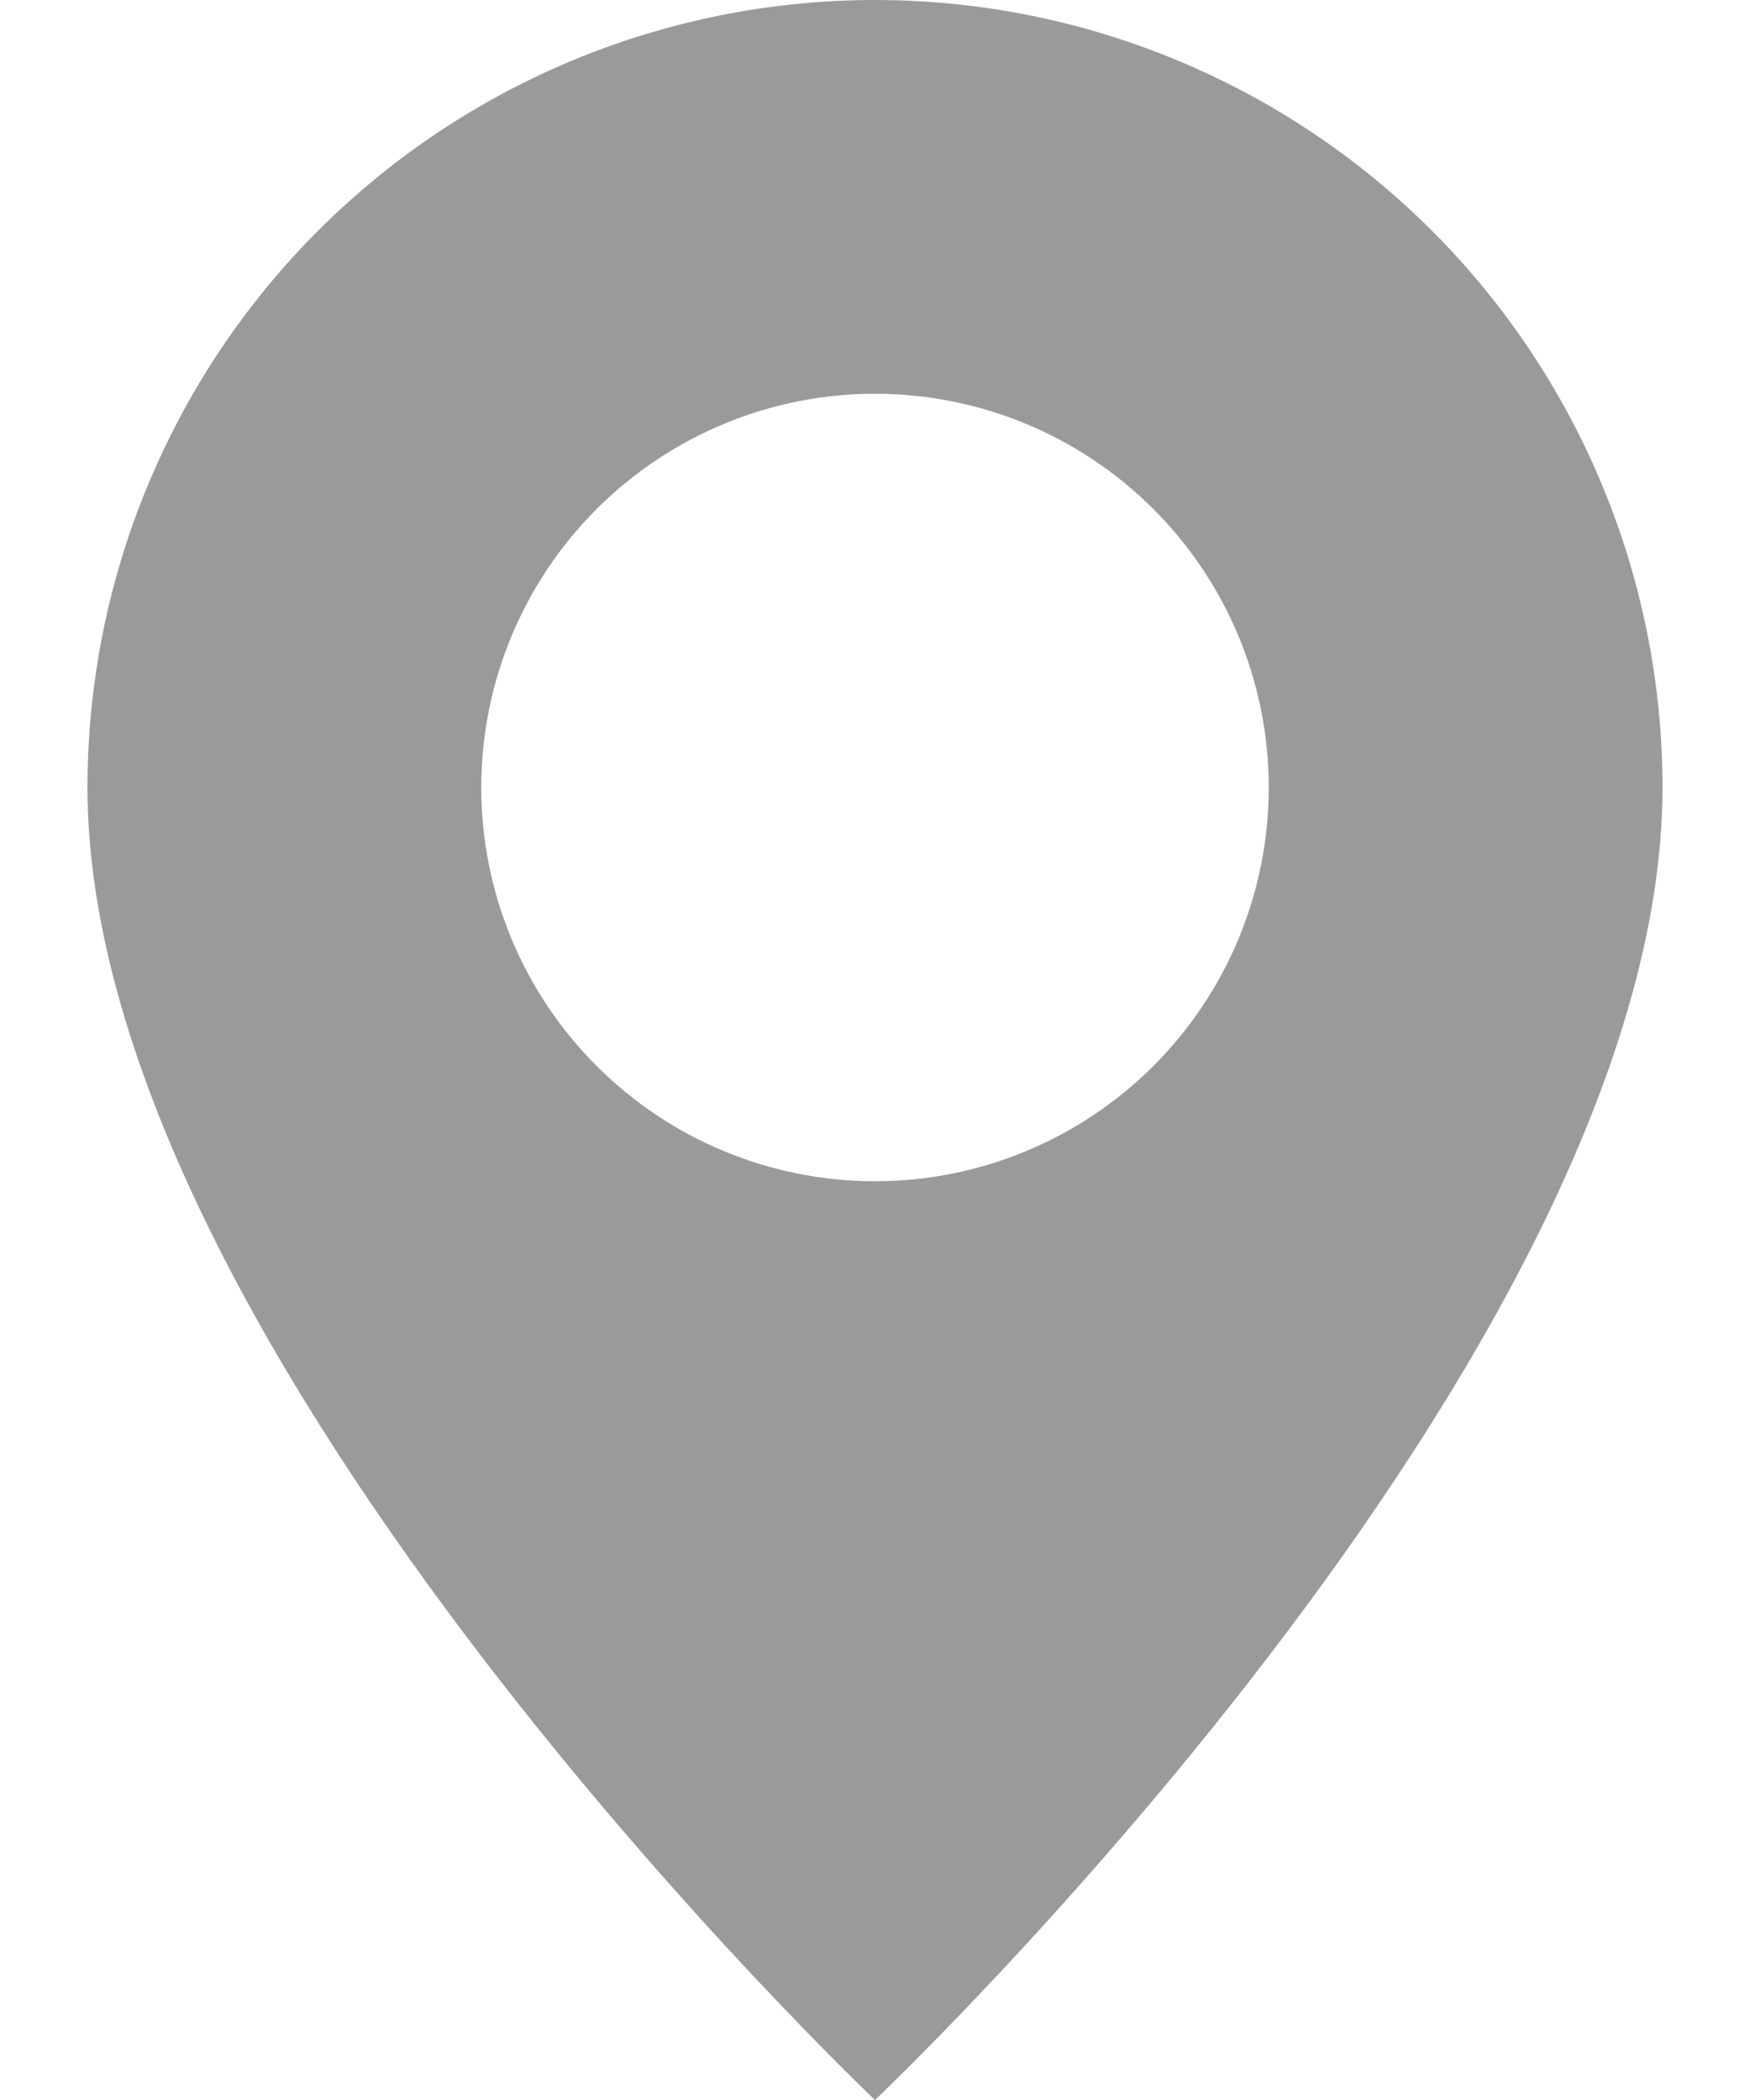 <svg width="10" height="12" viewBox="0 0 10 12" fill="none" xmlns="http://www.w3.org/2000/svg">
<path d="M5 12C5 12 9.5 7.736 9.5 4.5C9.5 3.307 9.026 2.162 8.182 1.318C7.338 0.474 6.193 0 5 0C3.807 0 2.662 0.474 1.818 1.318C0.974 2.162 0.5 3.307 0.5 4.5C0.5 7.736 5 12 5 12ZM5 6.75C4.403 6.75 3.831 6.513 3.409 6.091C2.987 5.669 2.75 5.097 2.75 4.5C2.75 3.903 2.987 3.331 3.409 2.909C3.831 2.487 4.403 2.25 5 2.25C5.597 2.25 6.169 2.487 6.591 2.909C7.013 3.331 7.25 3.903 7.25 4.5C7.25 5.097 7.013 5.669 6.591 6.091C6.169 6.513 5.597 6.75 5 6.75Z" fill="#9A9A9A"/>
</svg>
